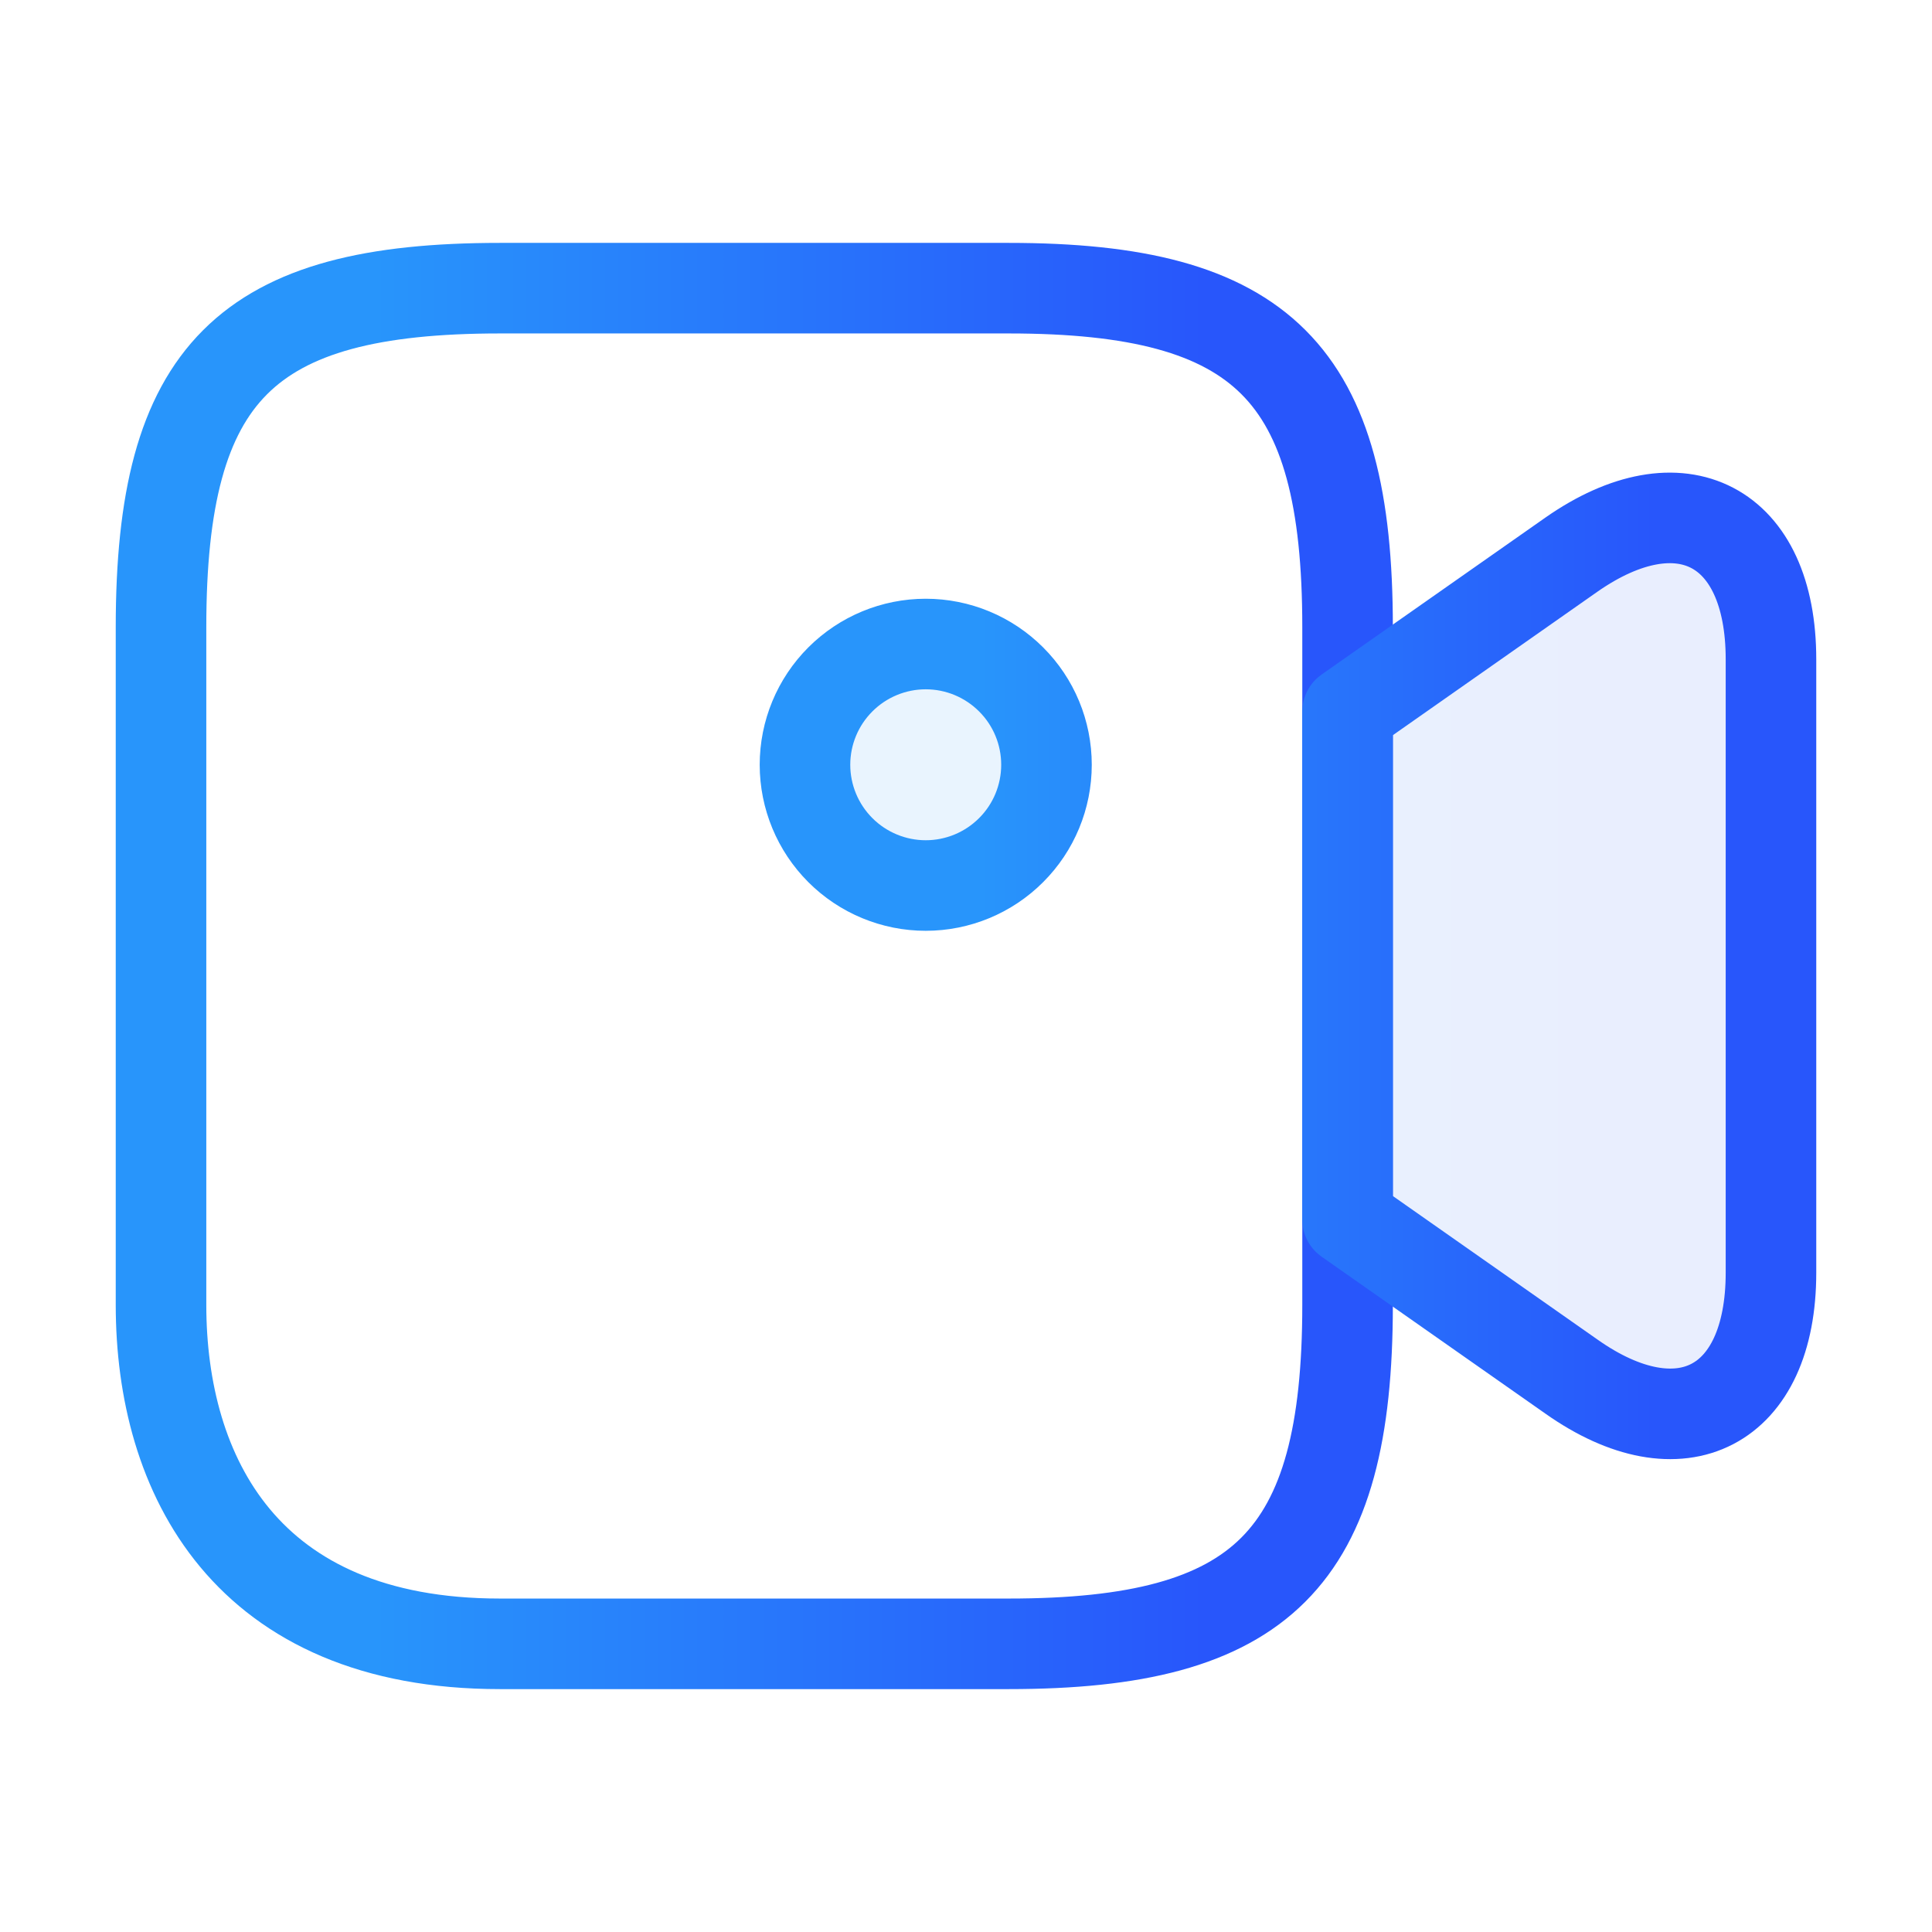 <svg width="32" height="32" viewBox="0 0 32 32" fill="none" xmlns="http://www.w3.org/2000/svg">
<path d="M16.707 27.227H8.28C4.067 27.227 2.667 24.427 2.667 21.613V10.387C2.667 6.173 4.067 4.773 8.28 4.773H16.707C20.92 4.773 22.32 6.173 22.32 10.387V21.613C22.32 25.827 20.907 27.227 16.707 27.227Z" stroke="url(#paint0_linear_3932_27638)" stroke-width="1.5" stroke-linecap="round" stroke-linejoin="round"/>
<path d="M26.027 22.8L22.32 20.2V11.787L26.027 9.187C27.84 7.92 29.333 8.694 29.333 10.92V21.08C29.333 23.307 27.84 24.08 26.027 22.8ZM15.333 14.667C15.864 14.667 16.372 14.456 16.747 14.081C17.123 13.706 17.333 13.197 17.333 12.667C17.333 12.136 17.123 11.628 16.747 11.253C16.372 10.878 15.864 10.667 15.333 10.667C14.803 10.667 14.294 10.878 13.919 11.253C13.544 11.628 13.333 12.136 13.333 12.667C13.333 13.197 13.544 13.706 13.919 14.081C14.294 14.456 14.803 14.667 15.333 14.667Z" fill="url(#paint1_linear_3932_27638)" fill-opacity="0.1" stroke="url(#paint2_linear_3932_27638)" stroke-width="1.5" stroke-linecap="round" stroke-linejoin="round"/>
<defs>
<linearGradient id="paint0_linear_3932_27638" x1="6.206" y1="16" x2="19.95" y2="16" gradientUnits="userSpaceOnUse">
<stop stop-color="#2895FB"/>
<stop offset="1" stop-color="#2856FB"/>
</linearGradient>
<linearGradient id="paint1_linear_3932_27638" x1="16.214" y1="15.998" x2="27.404" y2="15.998" gradientUnits="userSpaceOnUse">
<stop stop-color="#2895FB"/>
<stop offset="1" stop-color="#2856FB"/>
</linearGradient>
<linearGradient id="paint2_linear_3932_27638" x1="16.214" y1="15.998" x2="27.404" y2="15.998" gradientUnits="userSpaceOnUse">
<stop stop-color="#2895FB"/>
<stop offset="1" stop-color="#2856FB"/>
</linearGradient>
</defs>
</svg>
